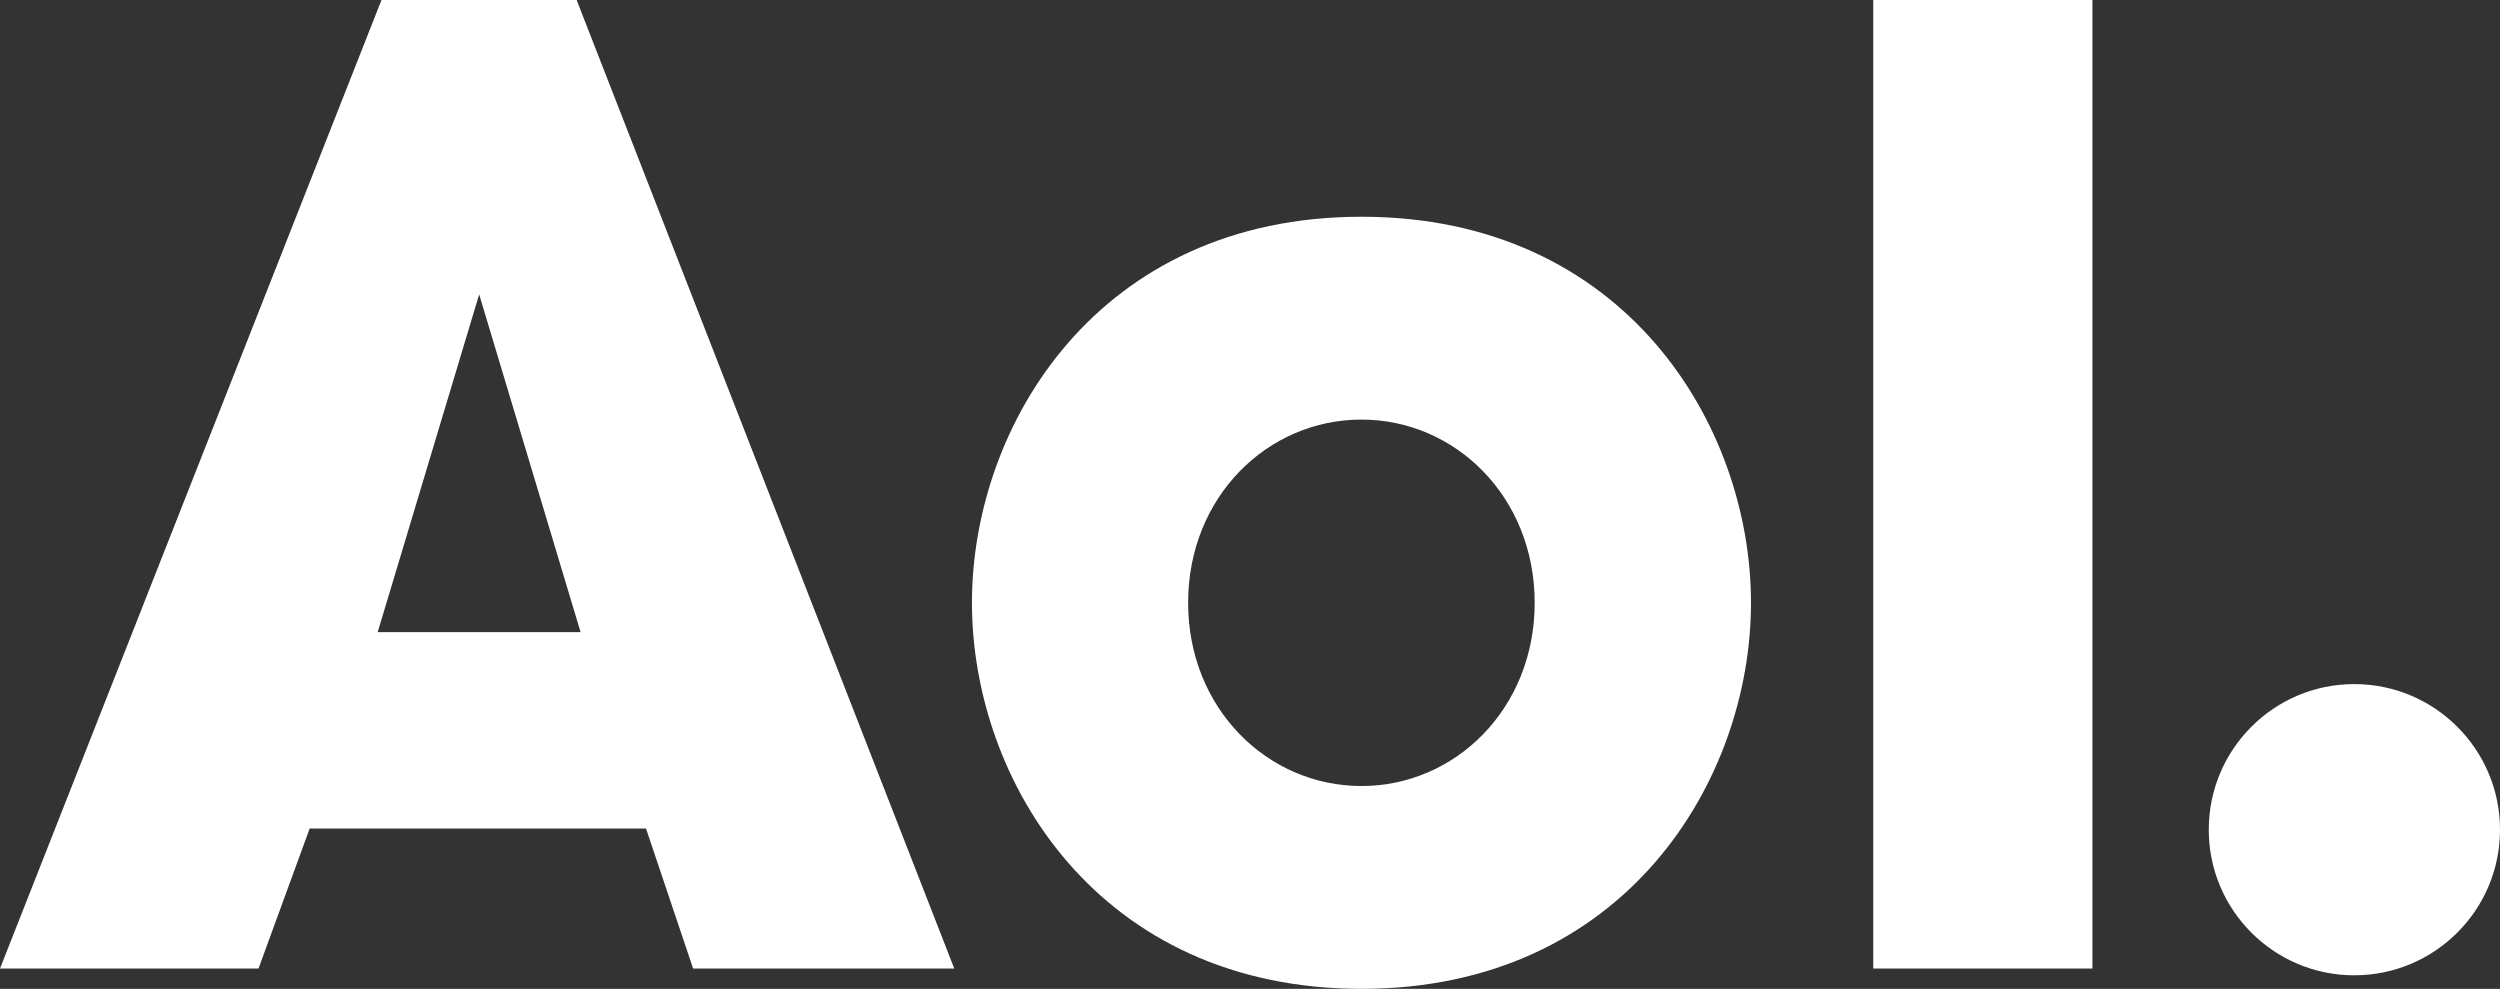 <svg xmlns="http://www.w3.org/2000/svg" width="165" height="65.264" viewBox="0 0 165 65.264"><rect x="0" y="0" width="165" height="65.264" fill="#333333" stroke="none"/><path d="M89.86 14.305c17.365 0 25.705 13.73 25.705 25.477 0 11.748-8.34 25.482-25.706 25.482-17.373 0-25.71-13.734-25.71-25.482 0-11.746 8.337-25.477 25.708-25.477m0 37.573c6.186 0 11.432-5.1 11.432-12.096 0-6.997-5.246-12.09-11.433-12.09-6.19 0-11.44 5.093-11.44 12.09 0 6.996 5.25 12.096 11.44 12.096M123.634 0H138.1v63.925h-14.466zm31.748 45.15c-5.306 0-9.604 4.31-9.604 9.61 0 5.305 4.3 9.61 9.604 9.61 5.308 0 9.618-4.306 9.618-9.61 0-5.3-4.31-9.61-9.618-9.61M38.058 0h-12.88L0 63.923h17.062l3.375-9.238h22.2l3.108 9.238h17.237L38.058 0zm-13.13 41.718l6.697-22.287 6.693 22.29h-13.39z" fill="#FFF"/></svg>